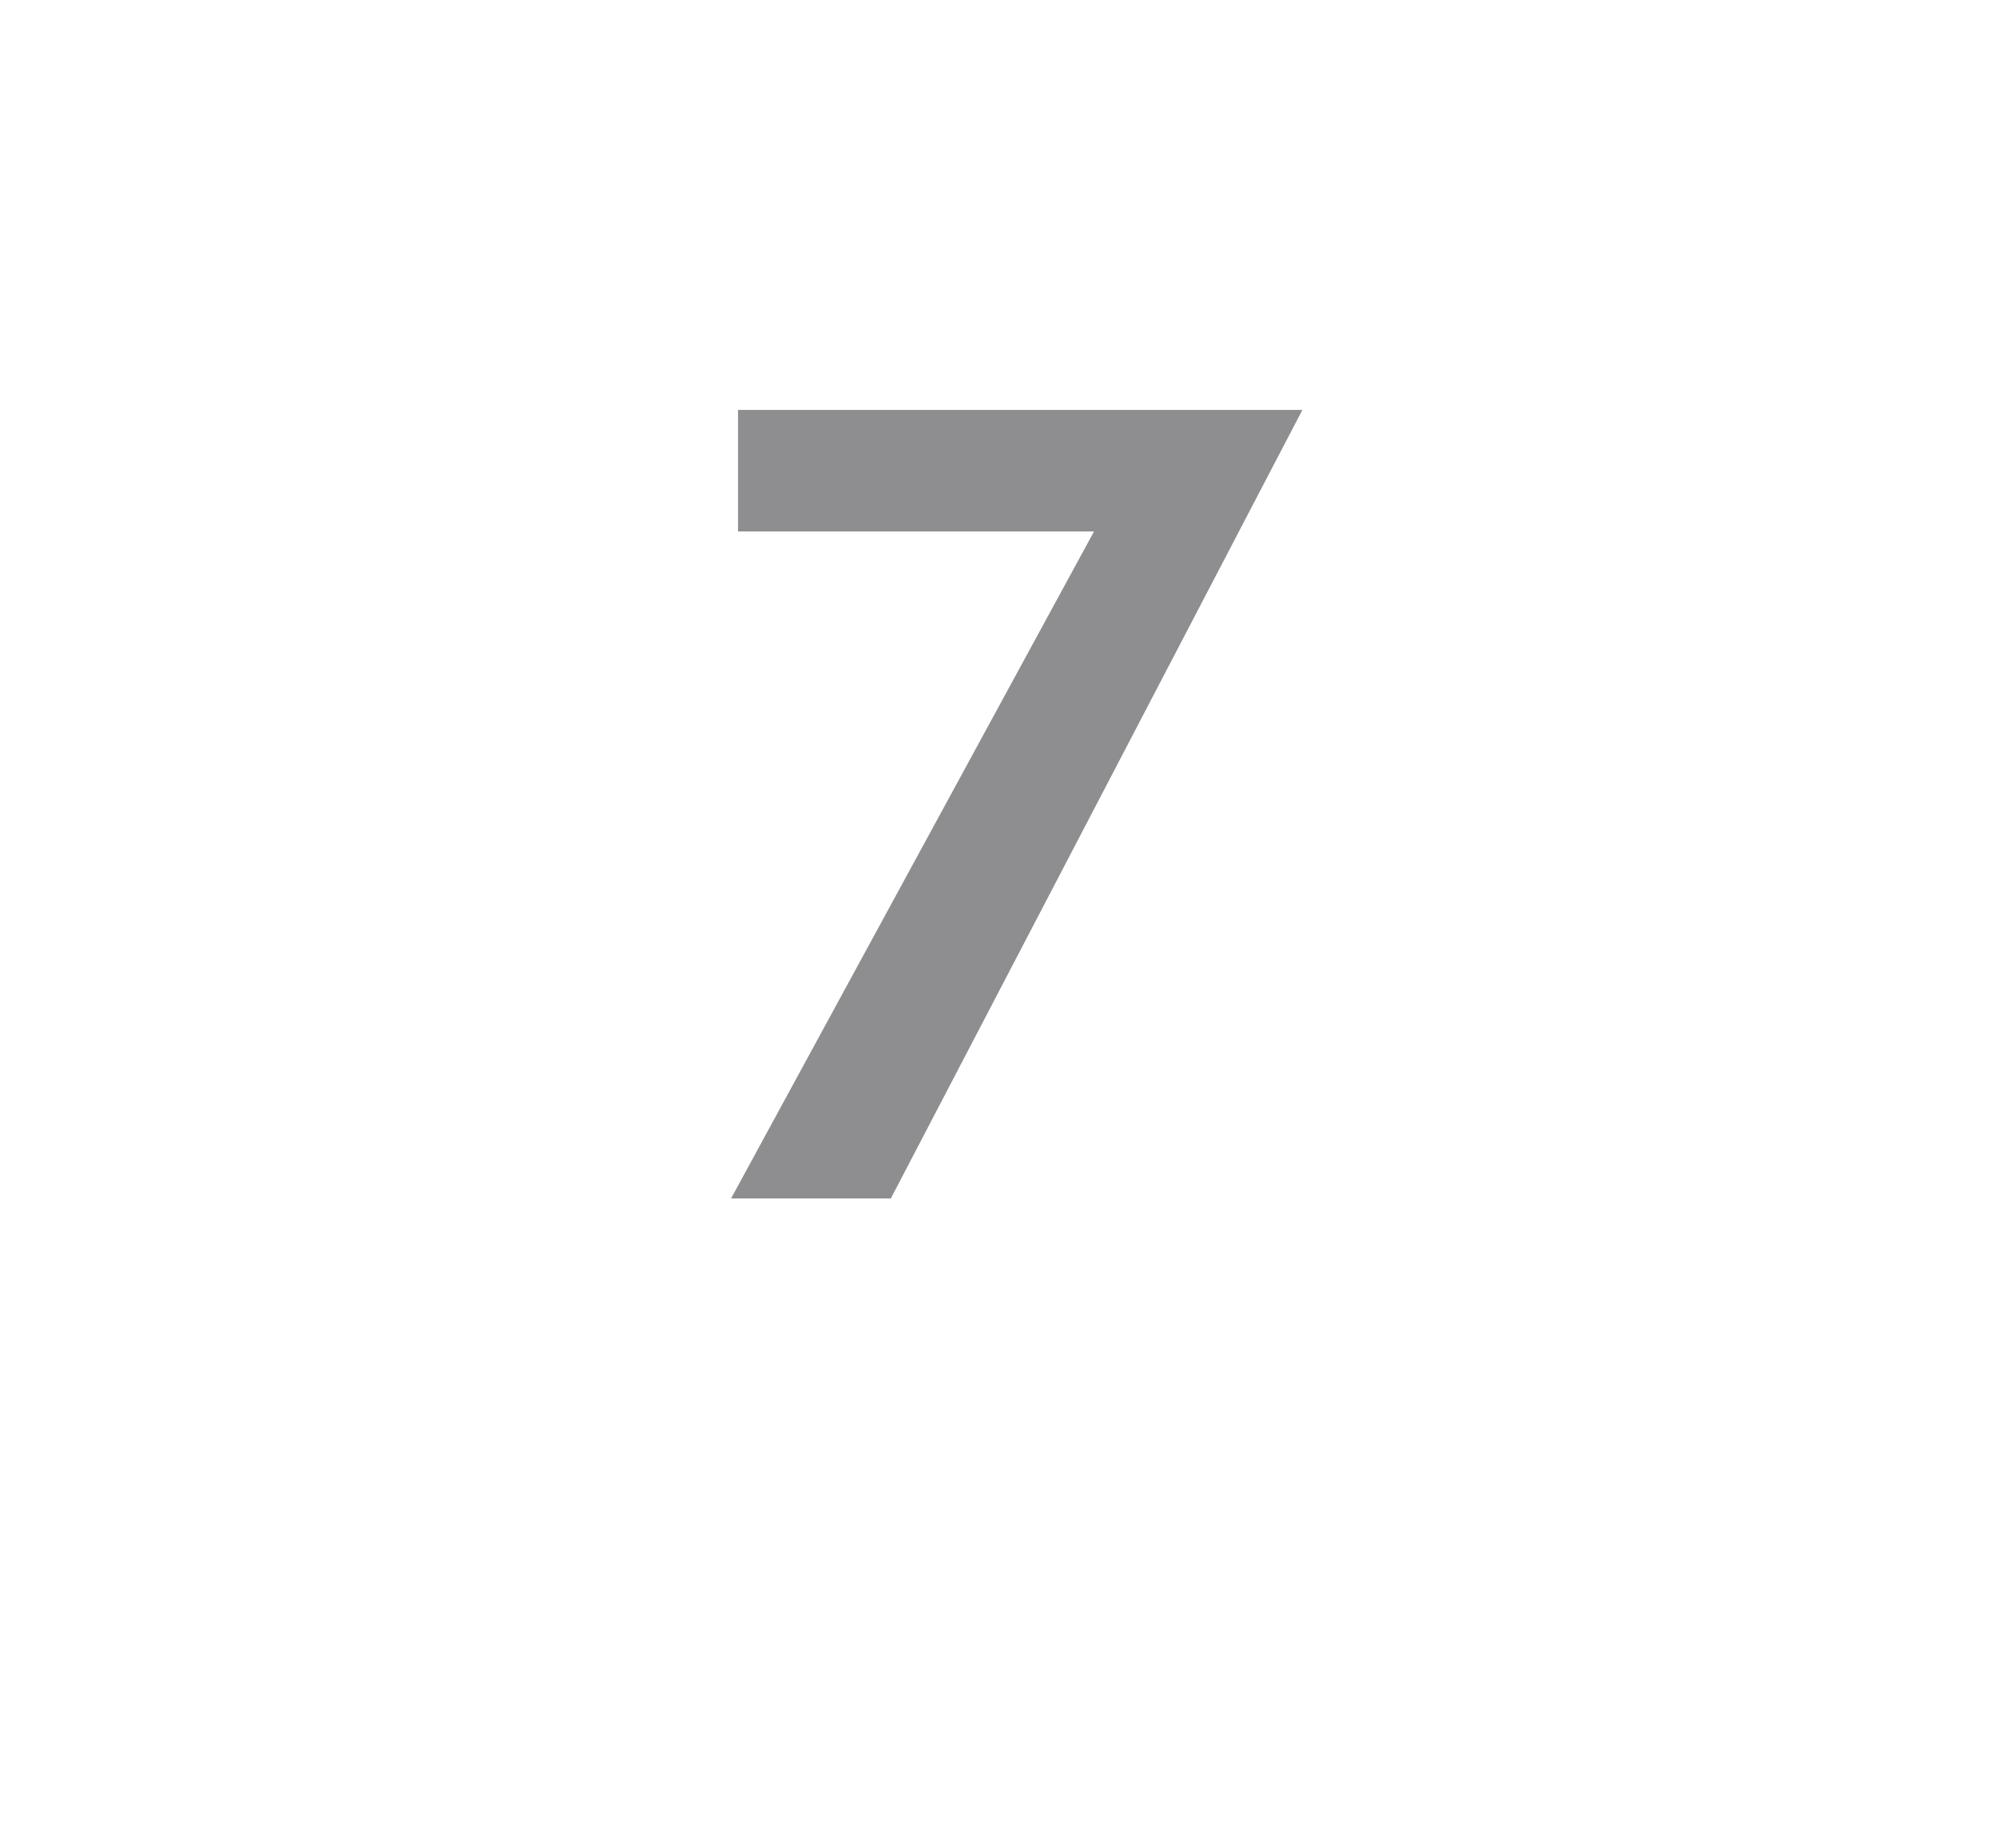 <?xml version="1.0" standalone="no"?><!DOCTYPE svg PUBLIC "-//W3C//DTD SVG 1.1//EN" "http://www.w3.org/Graphics/SVG/1.1/DTD/svg11.dtd"><svg xmlns="http://www.w3.org/2000/svg" version="1.1" width="115px" height="106.4px" viewBox="0 -1 115 106.4" style="top:-1px"><desc>7</desc><defs/><g id="Polygon57843"><path d="m42.1 68L63 29.6H42.5v-7H75L51.3 68h-9.2z" stroke="none" fill="#8e8e90"/></g></svg>